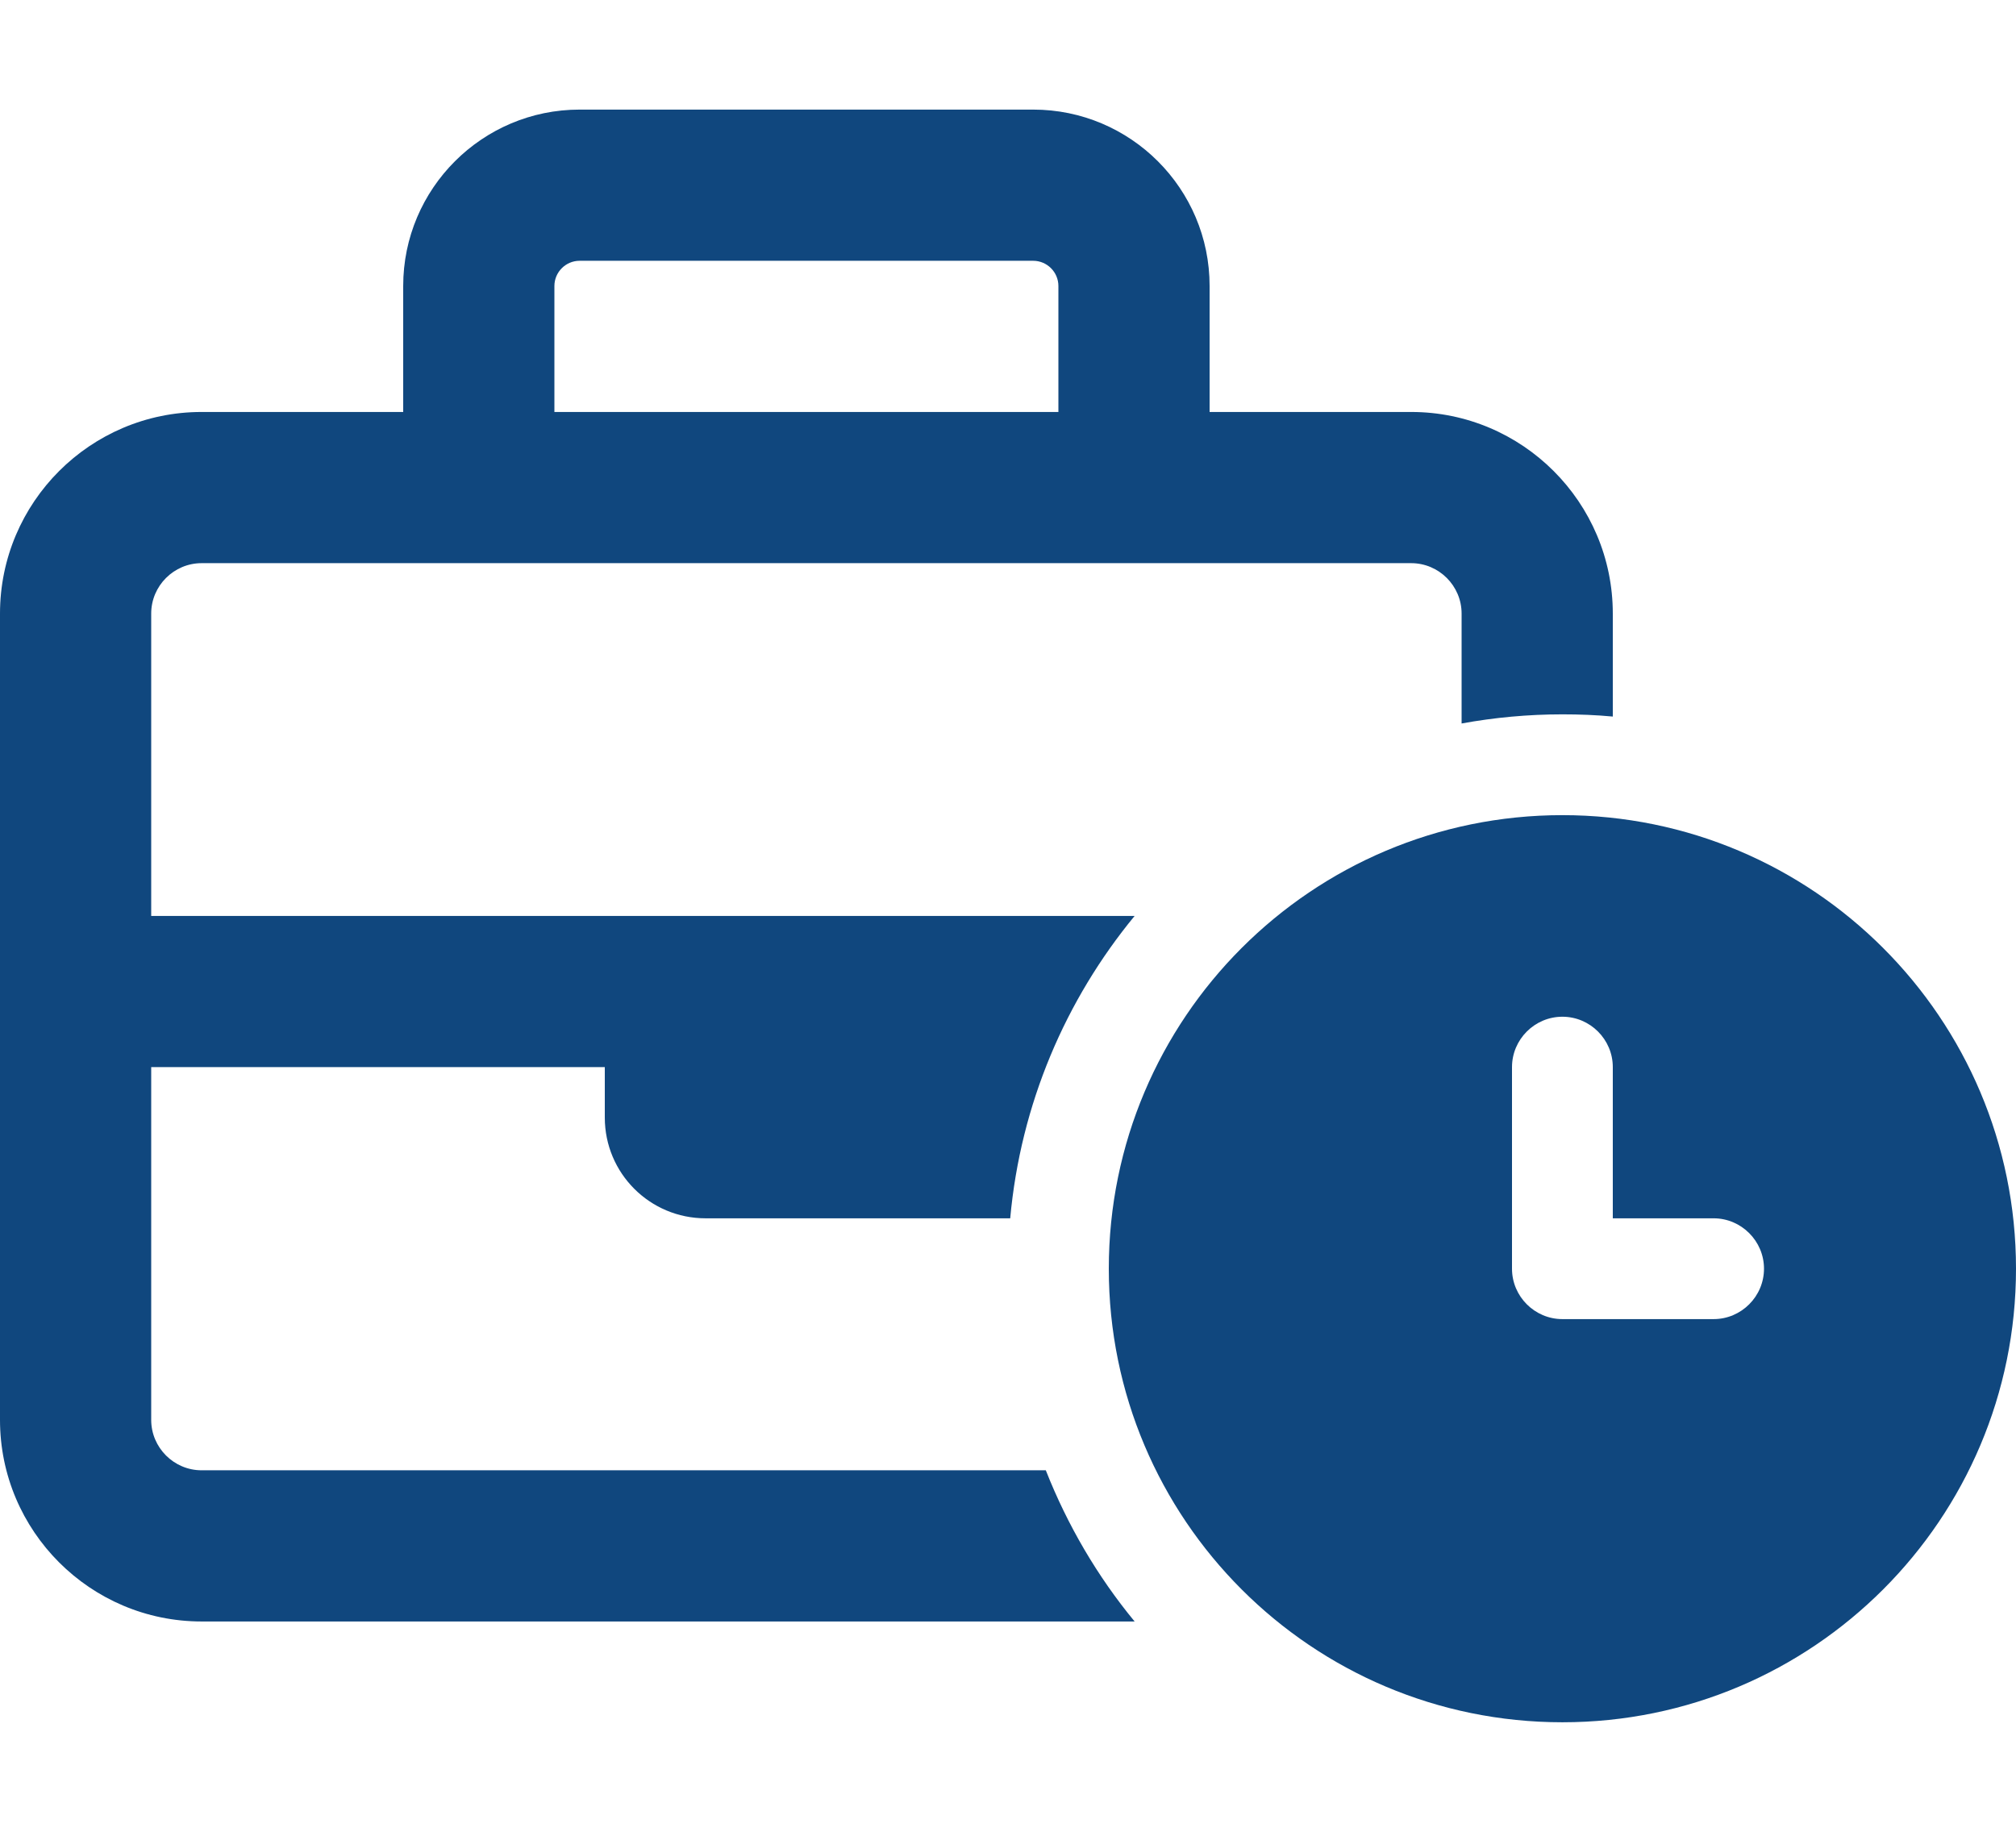 <?xml version="1.0" encoding="UTF-8" standalone="no"?>
<!DOCTYPE svg PUBLIC "-//W3C//DTD SVG 1.1//EN" "http://www.w3.org/Graphics/SVG/1.1/DTD/svg11.dtd">
<!-- Created with Vectornator (http://vectornator.io/) -->
<svg height="100%" stroke-miterlimit="10" style="fill-rule:nonzero;clip-rule:evenodd;stroke-linecap:round;stroke-linejoin:round;" version="1.1" viewBox="0 0 3142.36 2855.57" width="100%" xml:space="preserve" xmlns="http://www.w3.org/2000/svg" xmlns:vectornator="http://vectornator.io" xmlns:xlink="http://www.w3.org/1999/xlink">
<defs/>
<g id="Untitled" vectornator:layerName="Untitled">
<path d="M864.149 445.8L864.149 642.197L1649.74 642.197L1649.74 445.8C1649.74 424.196 1632.06 406.52 1610.46 406.52L903.428 406.52C881.825 406.52 864.149 424.196 864.149 445.8ZM628.472 642.197L628.472 445.8C628.472 294.083 751.711 170.843 903.428 170.843L1610.46 170.843C1762.18 170.843 1885.42 294.083 1885.42 445.8L1885.42 642.197L2199.65 642.197C2372.97 642.197 2513.89 783.112 2513.89 956.433L2513.89 1116.99C2487.86 1114.53 2461.84 1113.55 2435.33 1113.55C2381.81 1113.55 2329.27 1118.46 2278.21 1127.79L2278.21 956.433C2278.21 913.226 2242.86 877.874 2199.65 877.874L1767.58 877.874L746.31 877.874L314.236 877.874C271.028 877.874 235.677 913.226 235.677 956.433L235.677 1427.79L942.708 1427.79L1728.3 1427.79L1768.56 1427.79C1661.03 1558.39 1590.82 1720.91 1574.62 1899.14L1571.18 1899.14L1099.83 1899.14C1012.92 1899.14 942.708 1828.93 942.708 1742.02L942.708 1663.46L235.677 1663.46L235.677 2213.38C235.677 2256.58 271.028 2291.94 314.236 2291.94L1630.1 2291.94C1663.98 2377.86 1710.62 2457.4 1768.56 2527.61L314.236 2527.61C140.915 2527.61 9.20543e-15 2386.7 9.20543e-15 2213.38L9.20543e-15 1545.63L9.20543e-15 956.433C9.20543e-15 783.112 140.915 642.197 314.236 642.197L628.472 642.197ZM1728.3 1977.7C1728.3 1587.22 2044.85 1270.67 2435.33 1270.67C2825.81 1270.67 3142.36 1587.22 3142.36 1977.7C3142.36 2368.18 2825.81 2684.73 2435.33 2684.73C2044.85 2684.73 1728.3 2368.18 1728.3 1977.7ZM2435.33 1584.91C2392.12 1584.91 2356.77 1620.26 2356.77 1663.46L2356.77 1977.7C2356.77 2020.91 2392.12 2056.26 2435.33 2056.26L2671.01 2056.26C2714.21 2056.26 2749.56 2020.91 2749.56 1977.7C2749.56 1934.49 2714.21 1899.14 2671.01 1899.14L2513.89 1899.14L2513.89 1663.46C2513.89 1620.26 2478.54 1584.91 2435.33 1584.91Z" fill="#10477e" fill-rule="nonzero" opacity="1" stroke="none" vectornator:layerName="path"/>
</g>
</svg>
